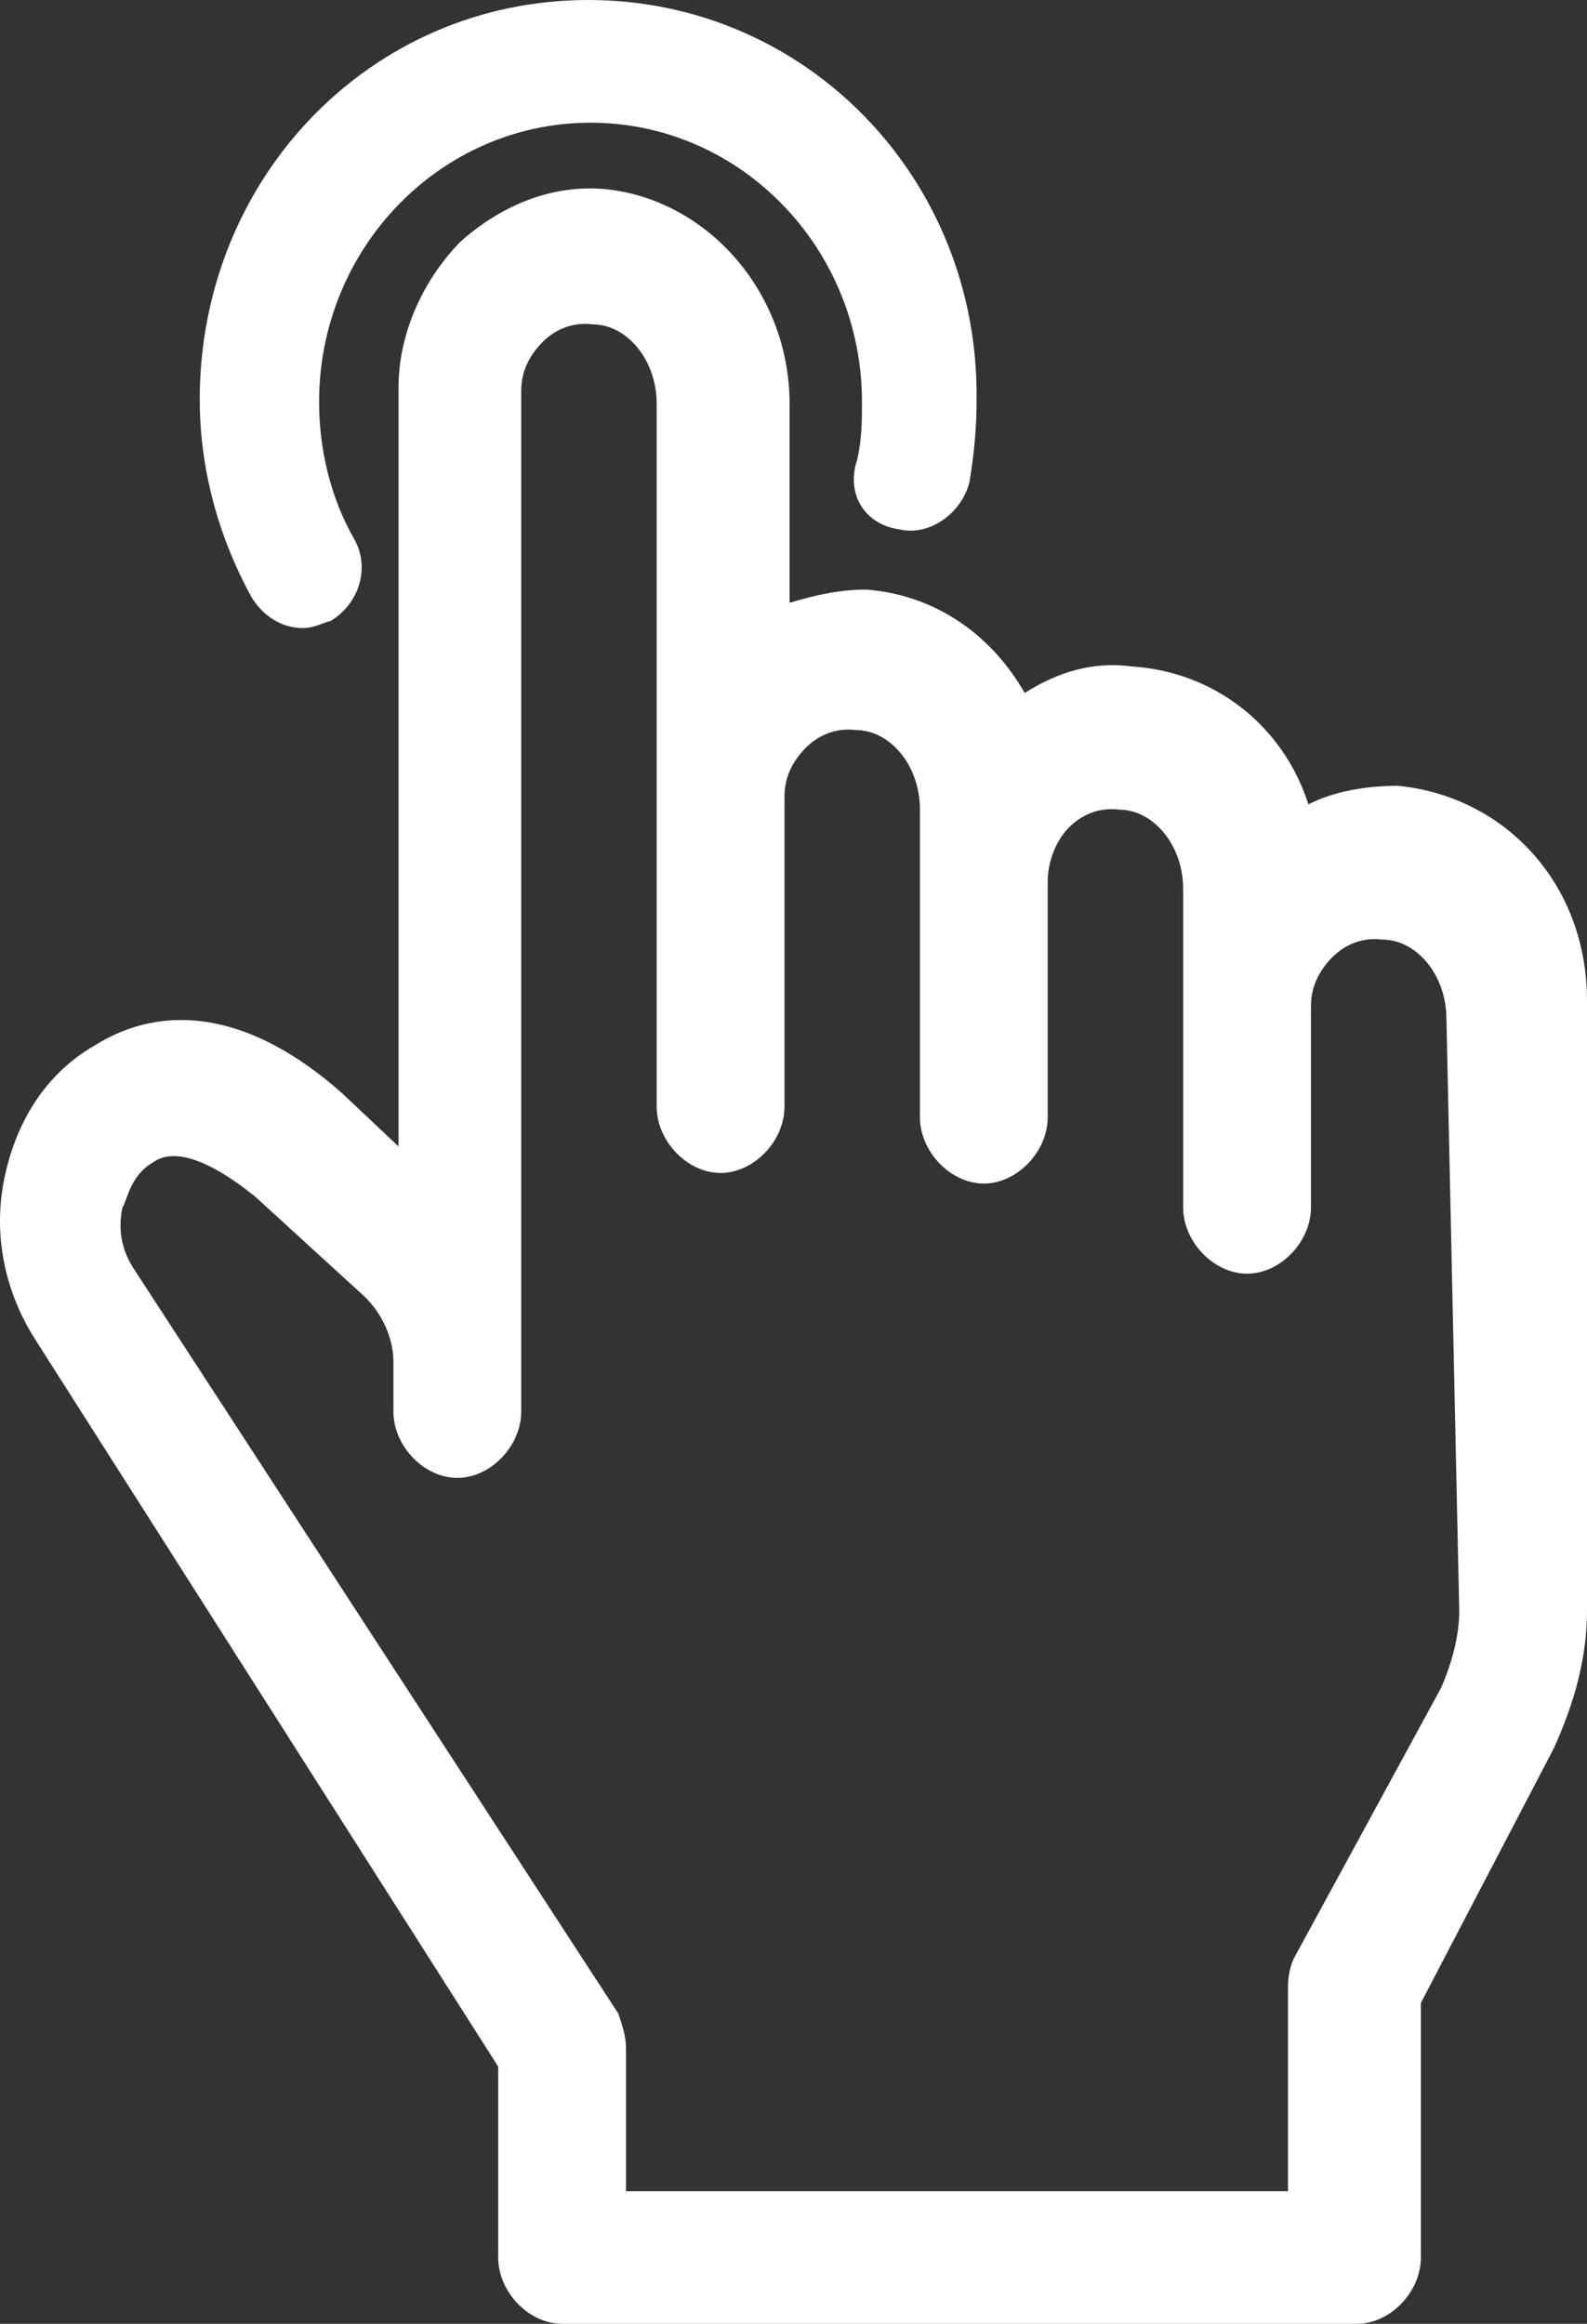 <?xml version="1.0" encoding="UTF-8"?>
<svg width="28px" height="41px" viewBox="0 0 28 41" version="1.1" xmlns="http://www.w3.org/2000/svg" xmlns:xlink="http://www.w3.org/1999/xlink">
    <rect x="0" y="0" width="28" height="41" fill="#333333" stroke="none"/>
    <title>Group 3</title>
    <g id="Page-1" stroke="none" stroke-width="1" fill="none" fill-rule="evenodd">
        <g id="Artboard" transform="translate(-32, -33)" fill="#FFFFFF" fill-rule="nonzero">
            <g id="Group-3" transform="translate(32, 33)">
                <path d="M24.663,13.864 C24.122,13.864 23.536,13.958 23.085,14.192 C22.634,12.788 21.416,11.852 19.973,11.759 C19.297,11.665 18.666,11.852 18.079,12.227 C17.493,11.198 16.501,10.496 15.284,10.402 C14.833,10.402 14.382,10.496 13.931,10.636 L13.931,7.127 C13.931,5.162 12.488,3.524 10.684,3.337 C9.692,3.244 8.79,3.665 8.114,4.273 C7.437,4.975 7.031,5.911 7.031,6.846 L7.031,20.227 L6.039,19.291 C4.461,17.888 2.928,17.654 1.665,18.449 C0.854,18.917 0.312,19.713 0.087,20.742 C-0.139,21.771 0.087,22.801 0.628,23.643 L8.79,36.462 L8.79,39.83 C8.79,40.439 9.331,41 9.917,41 L23.941,41 C24.528,41 25.069,40.439 25.069,39.83 L25.069,35.339 L27.414,30.847 C27.774,30.052 28,29.257 28,28.414 L28,17.654 C28,15.595 26.557,14.051 24.663,13.864 L24.663,13.864 Z M25.746,28.414 C25.746,28.882 25.61,29.35 25.43,29.771 L22.859,34.496 C22.769,34.637 22.724,34.871 22.724,35.058 L22.724,38.661 L11.045,38.661 L11.045,36.134 C11.045,35.9 10.954,35.666 10.909,35.526 L2.387,22.426 C2.161,22.098 2.071,21.724 2.161,21.303 C2.251,21.162 2.296,20.741 2.702,20.507 C2.838,20.414 3.289,20.133 4.506,21.116 L6.4,22.847 C6.761,23.174 6.941,23.642 6.941,24.016 L6.941,24.905 C6.941,25.514 7.482,26.075 8.069,26.075 C8.655,26.075 9.196,25.514 9.196,24.905 L9.196,6.893 C9.196,6.565 9.331,6.285 9.557,6.051 C9.782,5.817 10.098,5.677 10.459,5.723 C11.045,5.723 11.586,6.332 11.586,7.127 L11.586,19.525 C11.586,20.133 12.127,20.695 12.713,20.695 C13.3,20.695 13.841,20.133 13.841,19.525 L13.841,14.051 C13.841,13.723 13.976,13.443 14.202,13.209 C14.427,12.975 14.743,12.835 15.103,12.881 C15.69,12.881 16.231,13.49 16.231,14.285 L16.231,19.712 C16.231,20.32 16.772,20.882 17.358,20.882 C17.944,20.882 18.485,20.32 18.485,19.712 L18.485,15.548 C18.485,15.221 18.621,14.847 18.846,14.613 C19.072,14.379 19.387,14.238 19.748,14.285 C20.334,14.285 20.875,14.893 20.875,15.689 L20.875,21.303 C20.875,21.911 21.416,22.472 22.003,22.472 C22.589,22.472 23.13,21.911 23.13,21.303 L23.13,17.747 C23.13,17.42 23.265,17.139 23.491,16.905 C23.716,16.671 24.032,16.531 24.393,16.578 C24.979,16.578 25.52,17.186 25.52,17.981 L25.746,28.414 Z" id="Shape"></path>
                <path d="M15.868,9.34 C16.405,9.467 16.983,9.043 17.107,8.491 C17.189,7.982 17.23,7.557 17.23,7.048 C17.272,3.142 14.217,0 10.378,0 C6.538,0 3.524,3.142 3.524,7.048 C3.524,8.279 3.855,9.468 4.433,10.529 C4.639,10.869 4.969,11.081 5.341,11.081 C5.547,11.081 5.671,10.996 5.836,10.954 C6.332,10.656 6.538,10.02 6.249,9.51 C5.836,8.789 5.63,7.94 5.63,7.09 C5.63,4.373 7.777,2.165 10.419,2.165 C13.061,2.165 15.208,4.373 15.208,7.09 C15.208,7.43 15.208,7.727 15.125,8.109 C14.919,8.703 15.249,9.255 15.868,9.34 L15.868,9.34 Z" id="Path"></path>
            </g>
        </g>
    </g>
</svg>